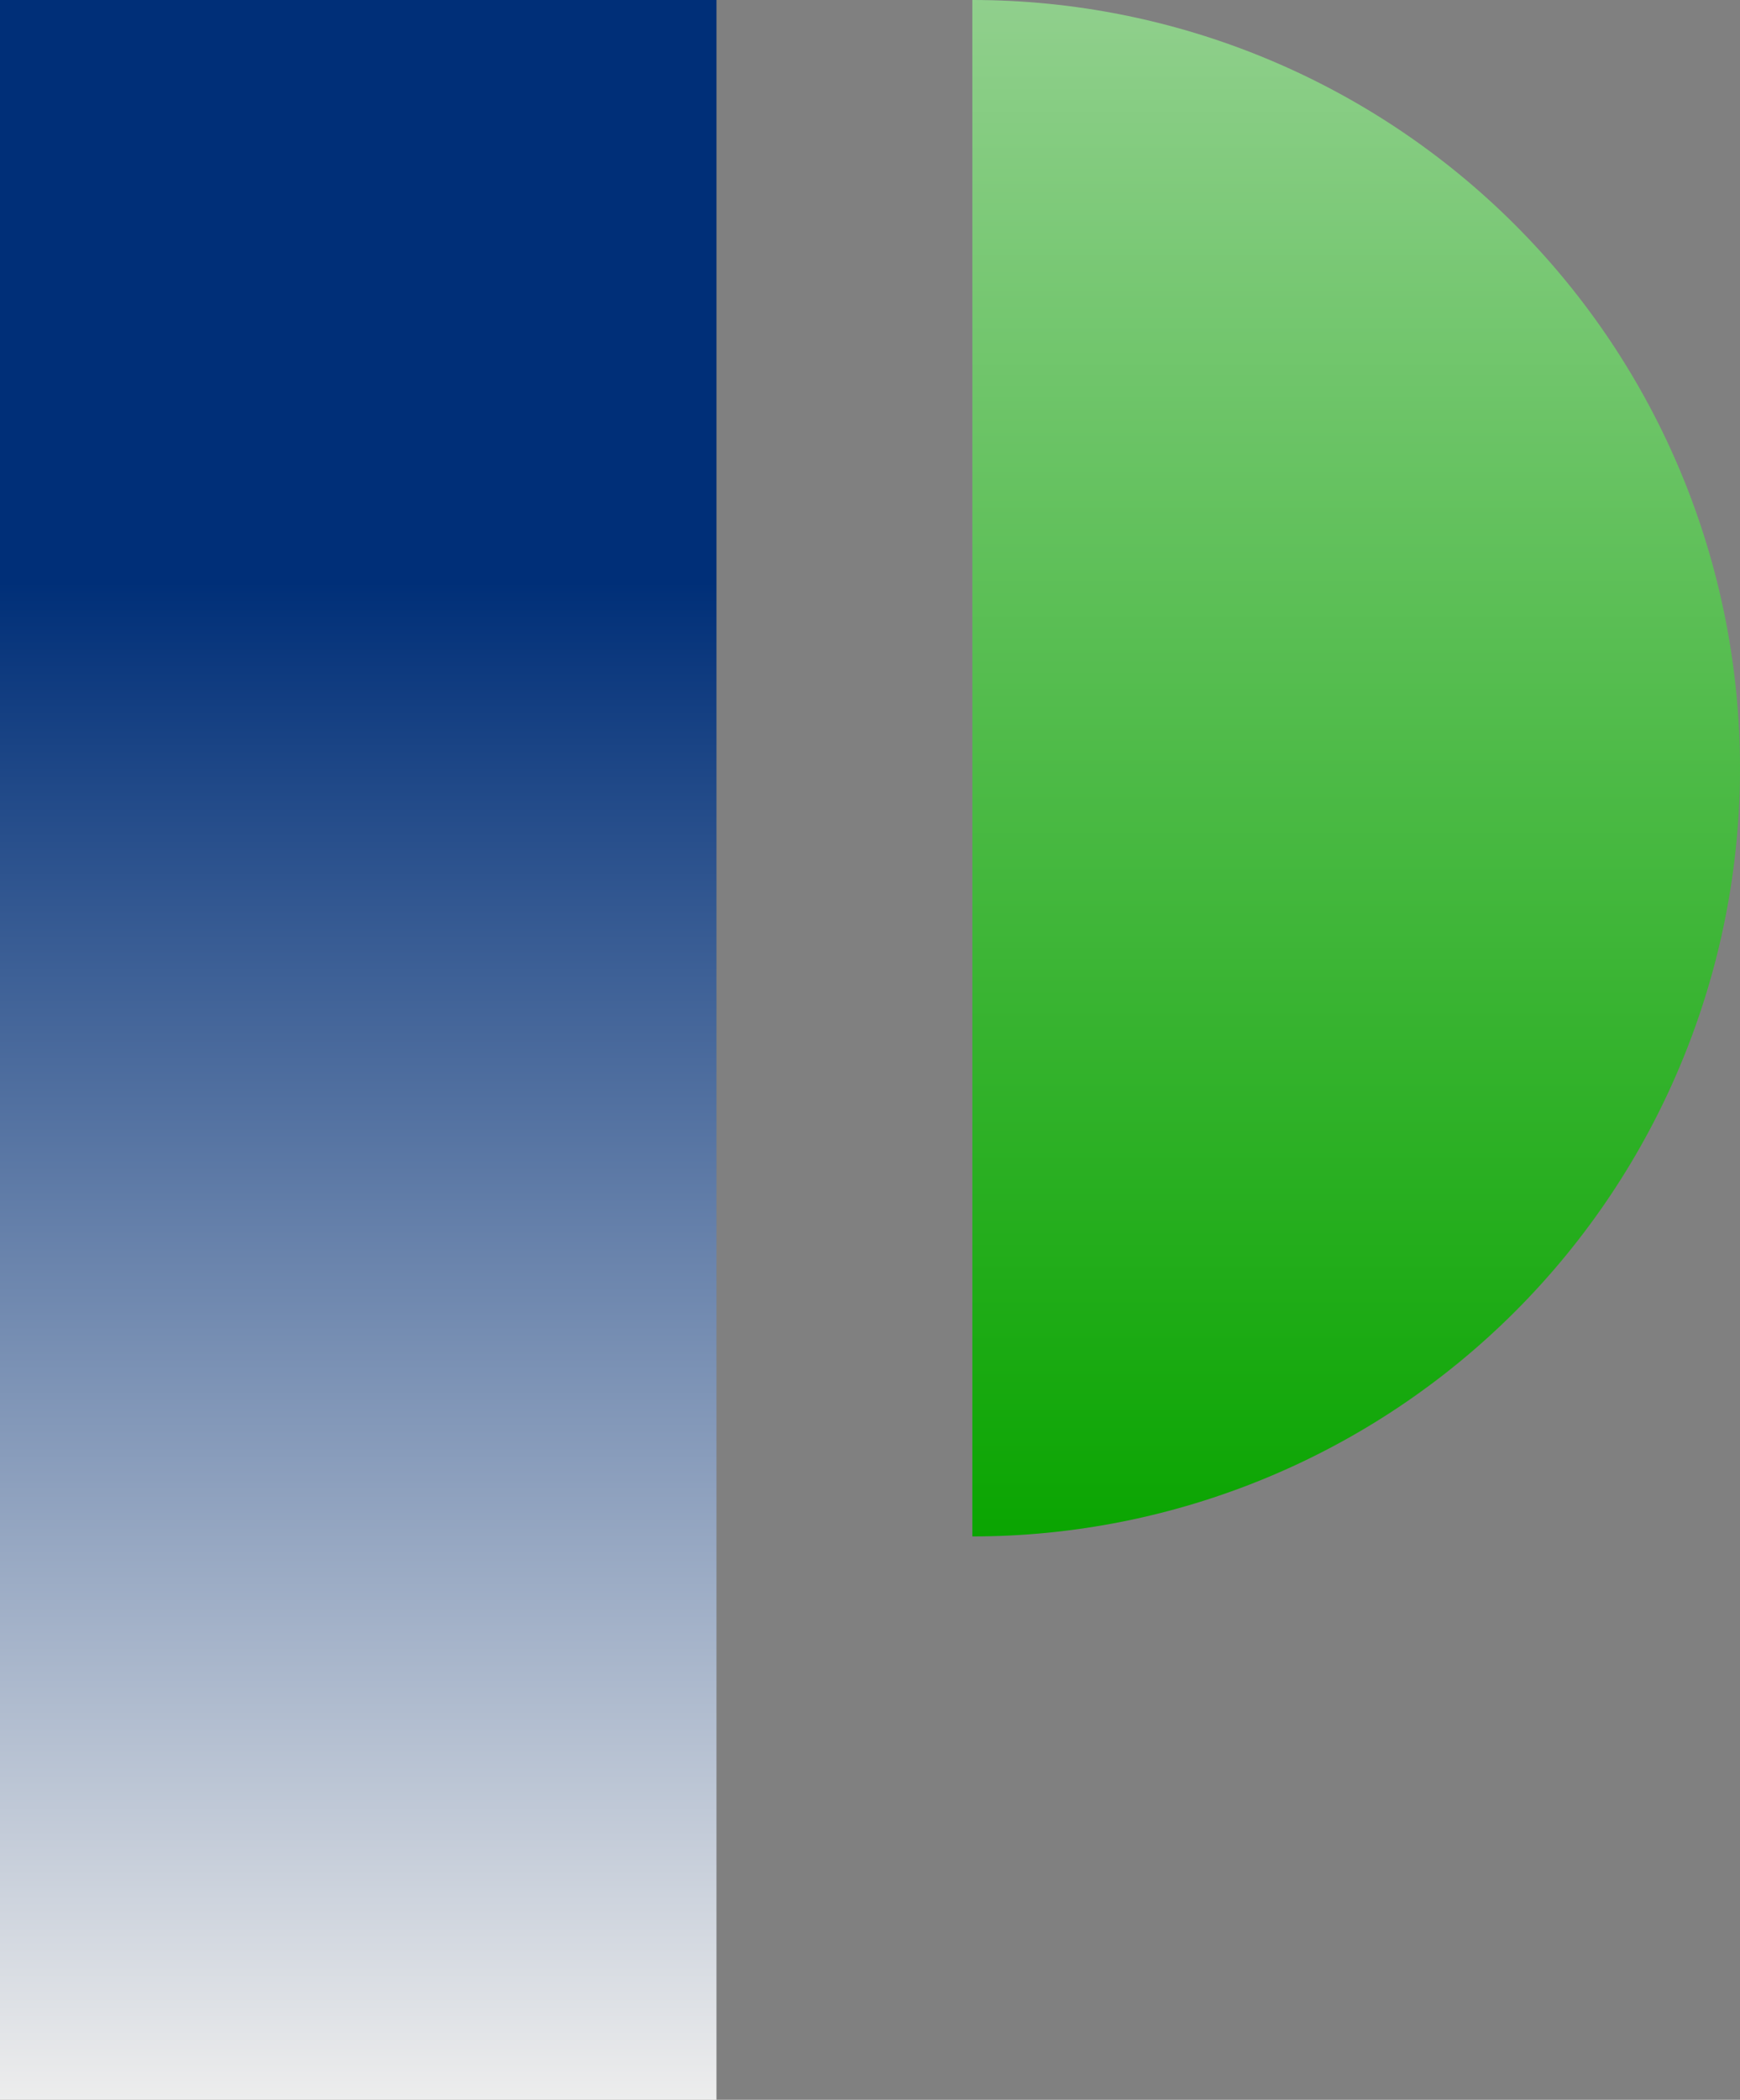 <svg width="34" height="41" viewBox="0 0 34 41" fill="none" xmlns="http://www.w3.org/2000/svg">
<rect x="0" y="0" width="34" height="41" fill="#808080" stroke="none"/>
<g id="Group 450880">
<rect id="Rectangle 605" width="14" height="41" fill="url(#paint0_linear_44913_934)"/>
<path id="Ellipse 12" d="M19 5.96007e-07C22.978 9.43796e-07 26.794 1.58 29.607 4.393C32.42 7.206 34 11.022 34 15C34 18.978 32.42 22.794 29.607 25.607C26.794 28.42 22.978 30 19 30L19 15L19 5.96007e-07Z" fill="url(#paint1_linear_44913_934)"/>
</g>
<defs>
<linearGradient id="paint0_linear_44913_934" x1="7" y1="11.361" x2="7" y2="41" gradientUnits="userSpaceOnUse">
<stop stop-color="#002F78"/>
<stop offset="1" stop-color="#EDEDED"/>
</linearGradient>
<linearGradient id="paint1_linear_44913_934" x1="19" y1="30" x2="19" y2="-20.704" gradientUnits="userSpaceOnUse">
<stop stop-color="#0AA501"/>
<stop offset="1" stop-color="#EDEDED"/>
</linearGradient>
</defs>
</svg>
